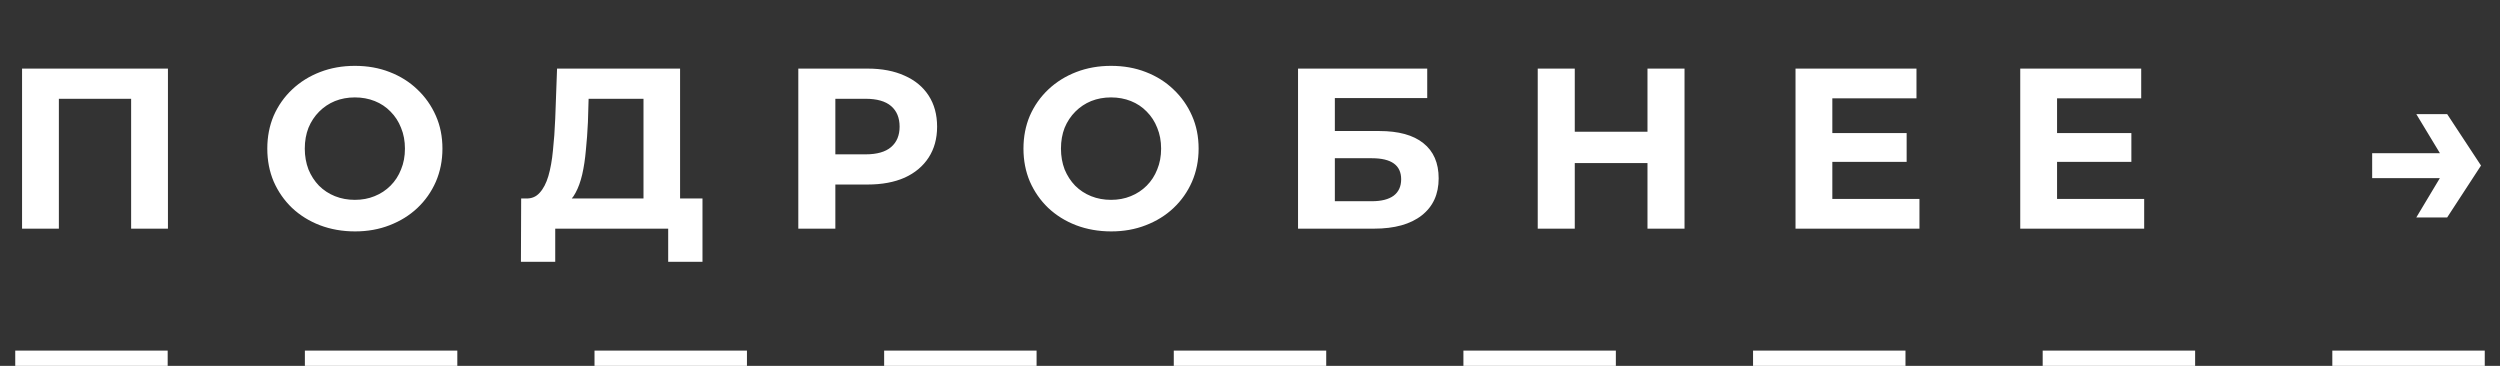 <?xml version="1.0" encoding="UTF-8"?> <svg xmlns="http://www.w3.org/2000/svg" width="164" height="24" viewBox="0 0 164 24" fill="none"><rect x="0" y="0" width="164" height="24" fill="#333333" stroke="none"/> <path d="M1.447 15V4.5H11.017V15H8.602V5.925L9.157 6.48H3.307L3.862 5.925V15H1.447ZM23.294 15.18C22.465 15.18 21.695 15.045 20.985 14.775C20.285 14.505 19.674 14.125 19.154 13.635C18.645 13.145 18.244 12.57 17.954 11.91C17.674 11.25 17.535 10.53 17.535 9.75C17.535 8.97 17.674 8.25 17.954 7.59C18.244 6.93 18.649 6.355 19.169 5.865C19.689 5.375 20.299 4.995 21 4.725C21.7 4.455 22.459 4.32 23.279 4.32C24.11 4.32 24.869 4.455 25.559 4.725C26.259 4.995 26.864 5.375 27.375 5.865C27.895 6.355 28.299 6.93 28.59 7.59C28.88 8.24 29.024 8.96 29.024 9.75C29.024 10.53 28.88 11.255 28.59 11.925C28.299 12.585 27.895 13.16 27.375 13.65C26.864 14.13 26.259 14.505 25.559 14.775C24.869 15.045 24.114 15.18 23.294 15.18ZM23.279 13.11C23.75 13.11 24.18 13.03 24.57 12.87C24.97 12.71 25.32 12.48 25.619 12.18C25.919 11.88 26.149 11.525 26.309 11.115C26.48 10.705 26.564 10.25 26.564 9.75C26.564 9.25 26.48 8.795 26.309 8.385C26.149 7.975 25.919 7.62 25.619 7.32C25.329 7.02 24.985 6.79 24.584 6.63C24.184 6.47 23.75 6.39 23.279 6.39C22.809 6.39 22.375 6.47 21.974 6.63C21.584 6.79 21.239 7.02 20.939 7.32C20.64 7.62 20.404 7.975 20.235 8.385C20.075 8.795 19.994 9.25 19.994 9.75C19.994 10.24 20.075 10.695 20.235 11.115C20.404 11.525 20.634 11.88 20.924 12.18C21.224 12.48 21.575 12.71 21.974 12.87C22.375 13.03 22.809 13.11 23.279 13.11ZM42.213 13.92V6.48H38.613L38.568 8.01C38.538 8.66 38.493 9.275 38.433 9.855C38.383 10.435 38.303 10.965 38.193 11.445C38.083 11.915 37.938 12.315 37.758 12.645C37.588 12.975 37.373 13.21 37.113 13.35L34.518 13.02C34.878 13.03 35.173 12.905 35.403 12.645C35.643 12.385 35.833 12.02 35.973 11.55C36.113 11.07 36.213 10.51 36.273 9.87C36.343 9.23 36.393 8.535 36.423 7.785L36.543 4.5H44.613V13.92H42.213ZM34.173 17.175L34.188 13.02H46.083V17.175H43.833V15H36.423V17.175H34.173ZM52.369 15V4.5H56.914C57.854 4.5 58.664 4.655 59.344 4.965C60.024 5.265 60.549 5.7 60.919 6.27C61.289 6.84 61.474 7.52 61.474 8.31C61.474 9.09 61.289 9.765 60.919 10.335C60.549 10.905 60.024 11.345 59.344 11.655C58.664 11.955 57.854 12.105 56.914 12.105H53.719L54.799 11.01V15H52.369ZM54.799 11.28L53.719 10.125H56.779C57.529 10.125 58.089 9.965 58.459 9.645C58.829 9.325 59.014 8.88 59.014 8.31C59.014 7.73 58.829 7.28 58.459 6.96C58.089 6.64 57.529 6.48 56.779 6.48H53.719L54.799 5.325V11.28ZM72.899 15.18C72.069 15.18 71.299 15.045 70.589 14.775C69.889 14.505 69.279 14.125 68.759 13.635C68.249 13.145 67.849 12.57 67.559 11.91C67.279 11.25 67.139 10.53 67.139 9.75C67.139 8.97 67.279 8.25 67.559 7.59C67.849 6.93 68.254 6.355 68.774 5.865C69.294 5.375 69.904 4.995 70.604 4.725C71.304 4.455 72.064 4.32 72.884 4.32C73.714 4.32 74.474 4.455 75.164 4.725C75.864 4.995 76.469 5.375 76.979 5.865C77.499 6.355 77.904 6.93 78.194 7.59C78.484 8.24 78.629 8.96 78.629 9.75C78.629 10.53 78.484 11.255 78.194 11.925C77.904 12.585 77.499 13.16 76.979 13.65C76.469 14.13 75.864 14.505 75.164 14.775C74.474 15.045 73.719 15.18 72.899 15.18ZM72.884 13.11C73.354 13.11 73.784 13.03 74.174 12.87C74.574 12.71 74.924 12.48 75.224 12.18C75.524 11.88 75.754 11.525 75.914 11.115C76.084 10.705 76.169 10.25 76.169 9.75C76.169 9.25 76.084 8.795 75.914 8.385C75.754 7.975 75.524 7.62 75.224 7.32C74.934 7.02 74.589 6.79 74.189 6.63C73.789 6.47 73.354 6.39 72.884 6.39C72.414 6.39 71.979 6.47 71.579 6.63C71.189 6.79 70.844 7.02 70.544 7.32C70.244 7.62 70.009 7.975 69.839 8.385C69.679 8.795 69.599 9.25 69.599 9.75C69.599 10.24 69.679 10.695 69.839 11.115C70.009 11.525 70.239 11.88 70.529 12.18C70.829 12.48 71.179 12.71 71.579 12.87C71.979 13.03 72.414 13.11 72.884 13.11ZM85.151 15V4.5H93.626V6.435H87.566V8.595H90.476C91.746 8.595 92.711 8.86 93.371 9.39C94.041 9.92 94.376 10.69 94.376 11.7C94.376 12.74 94.006 13.55 93.266 14.13C92.526 14.71 91.481 15 90.131 15H85.151ZM87.566 13.2H89.996C90.616 13.2 91.091 13.08 91.421 12.84C91.751 12.59 91.916 12.23 91.916 11.76C91.916 10.84 91.276 10.38 89.996 10.38H87.566V13.2ZM108.075 4.5H110.505V15H108.075V4.5ZM103.305 15H100.875V4.5H103.305V15ZM108.255 10.695H103.125V8.64H108.255V10.695ZM120.021 8.73H125.076V10.62H120.021V8.73ZM120.201 13.05H125.916V15H117.786V4.5H125.721V6.45H120.201V13.05ZM134.763 8.73H139.818V10.62H134.763V8.73ZM134.943 13.05H140.658V15H132.528V4.5H140.463V6.45H134.943V13.05ZM160.534 7.485L162.754 10.86L160.534 14.265H158.509L160.549 10.86L158.509 7.485H160.534ZM160.984 10.05V11.685H155.614V10.05H160.984Z" fill="white"></path> <rect x="1" y="23" width="10" height="1" fill="white"></rect> <rect x="20" y="23" width="10" height="1" fill="white"></rect> <rect x="39" y="23" width="10" height="1" fill="white"></rect> <rect x="58" y="23" width="10" height="1" fill="white"></rect> <rect x="77" y="23" width="10" height="1" fill="white"></rect> <rect x="96" y="23" width="10" height="1" fill="white"></rect> <rect x="115" y="23" width="10" height="1" fill="white"></rect> <rect x="134" y="23" width="10" height="1" fill="white"></rect> <rect x="153" y="23" width="10" height="1" fill="white"></rect> </svg> 